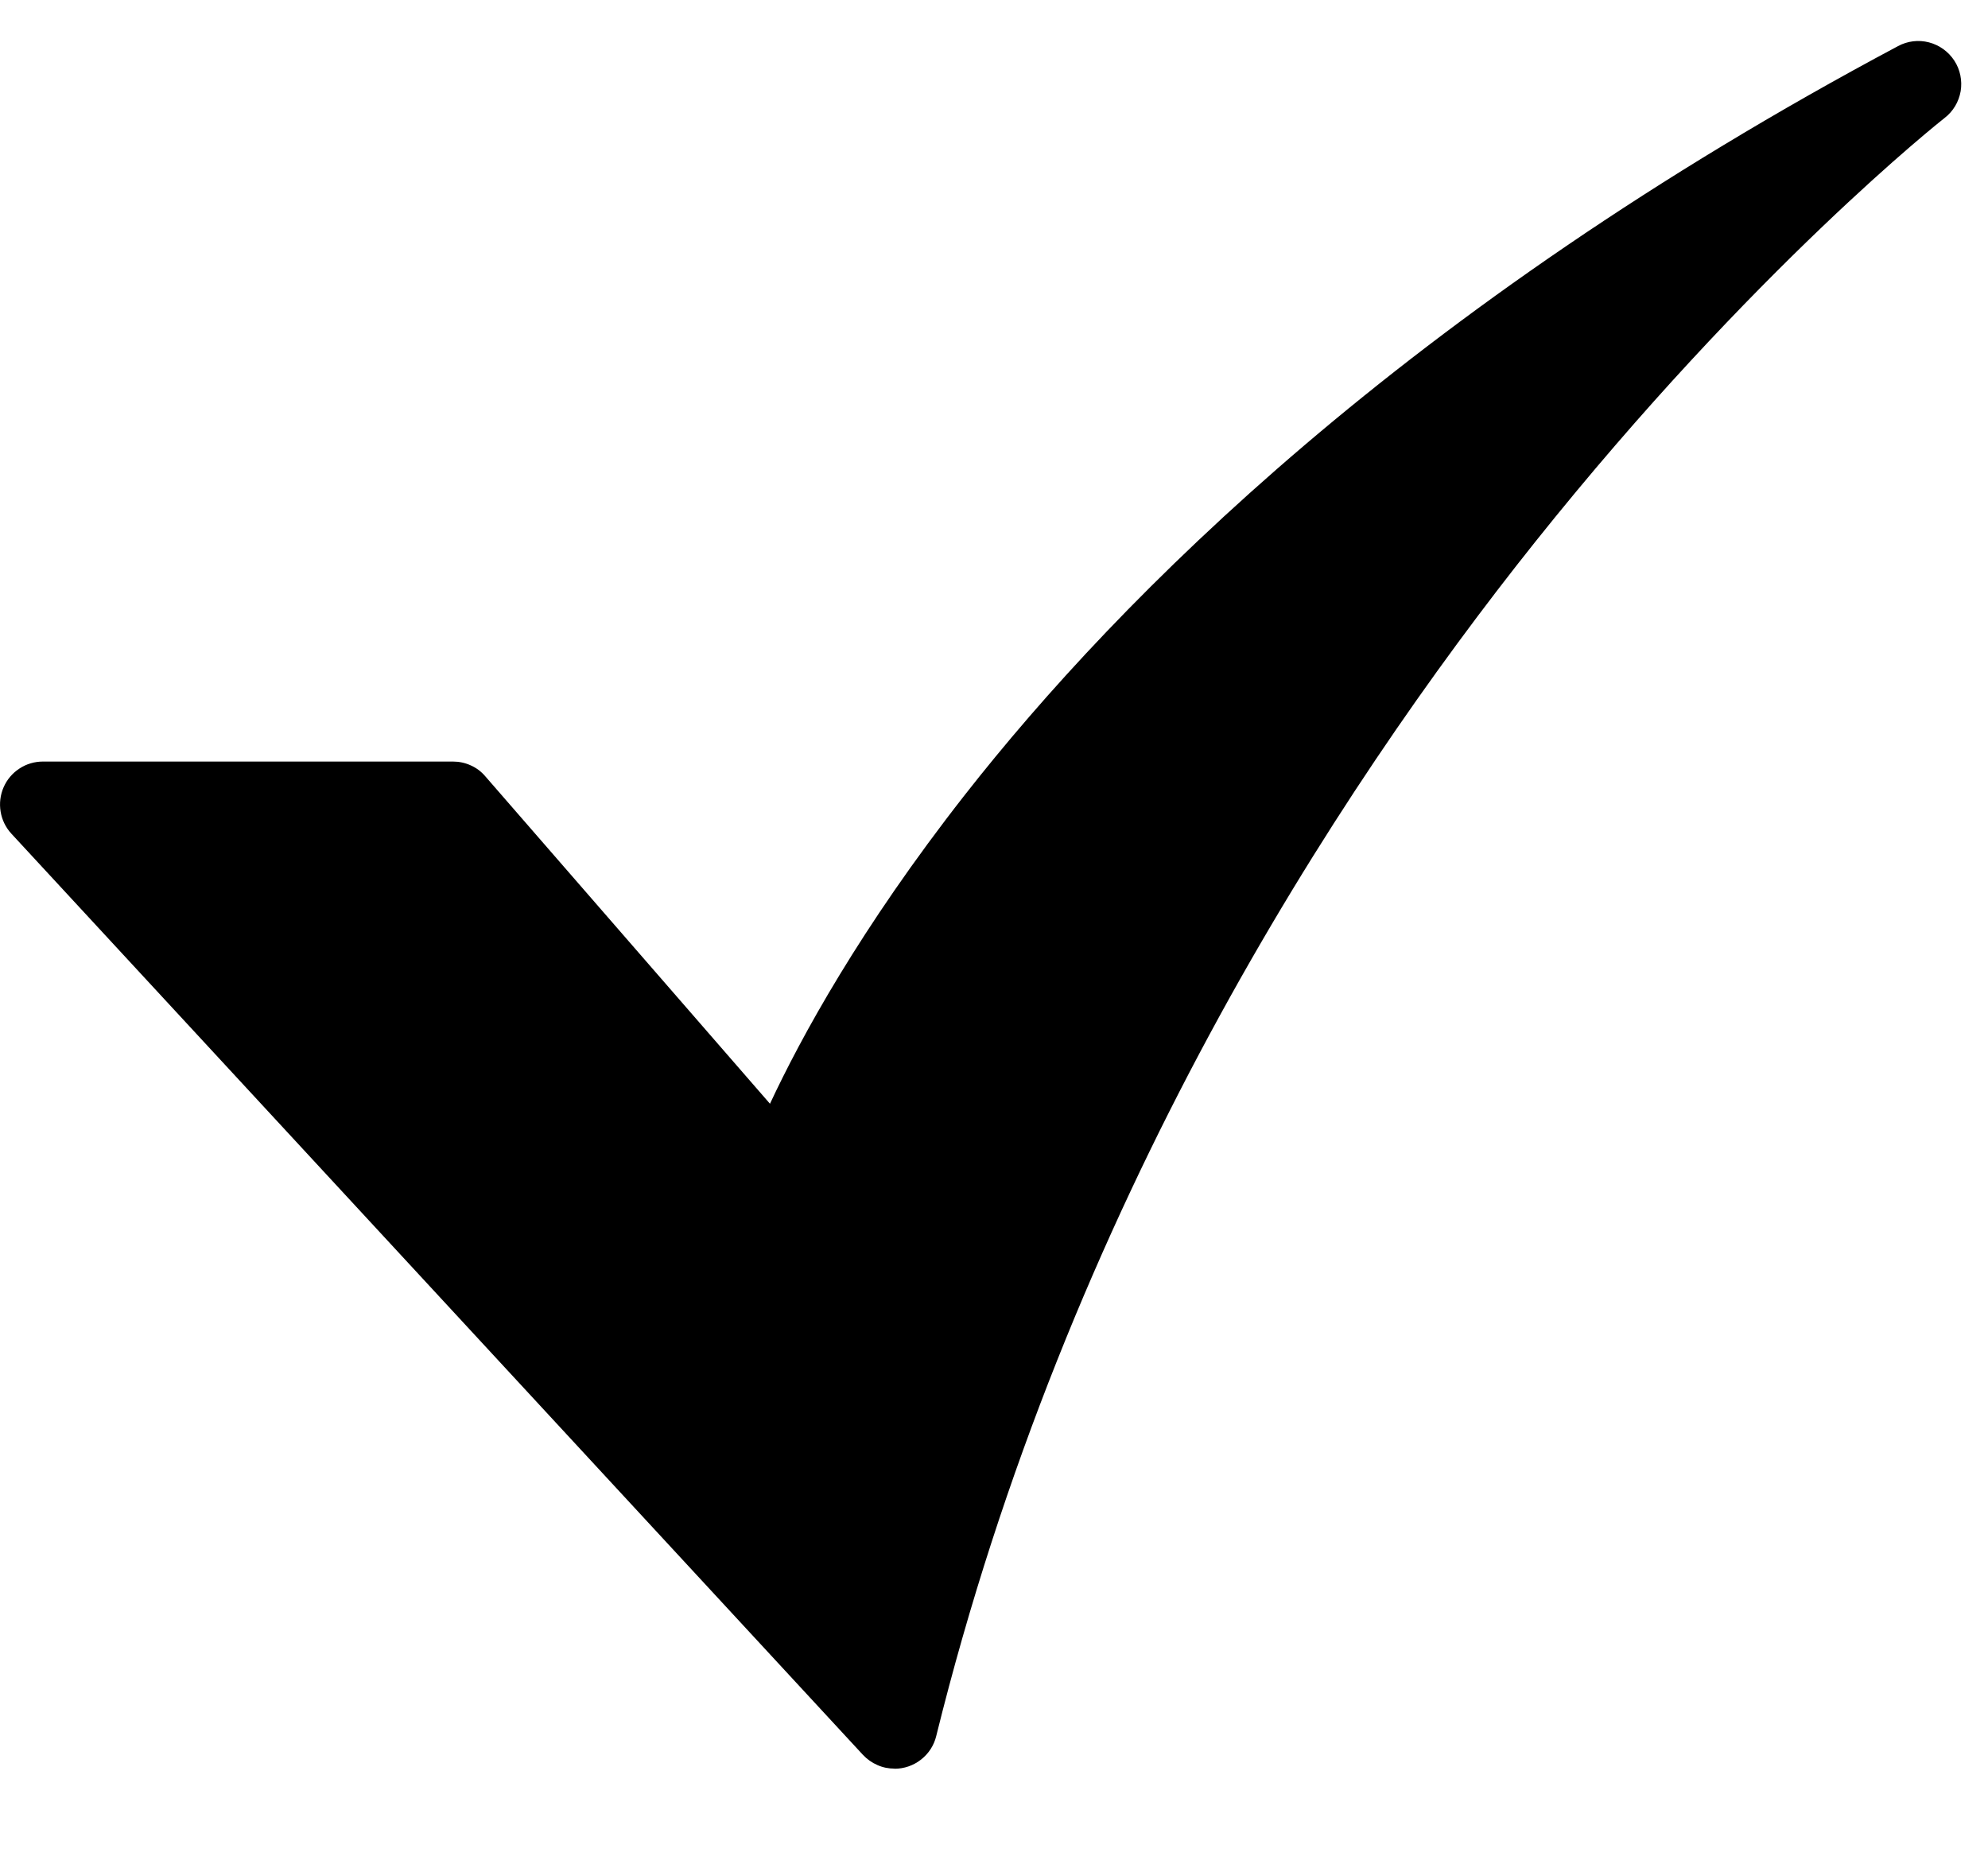 <svg width="16" height="15" viewBox="0 0 16 15" fill="none" xmlns="http://www.w3.org/2000/svg">
<path d="M7.2 14.234C7.152 14.234 7.105 14.225 7.061 14.205C7.017 14.186 6.978 14.158 6.945 14.123L0.092 6.71C0.046 6.66 0.016 6.599 0.005 6.532C-0.006 6.466 0.002 6.398 0.029 6.336C0.056 6.274 0.1 6.222 0.157 6.185C0.213 6.148 0.279 6.129 0.346 6.129H3.645C3.695 6.129 3.743 6.139 3.789 6.16C3.834 6.18 3.874 6.21 3.906 6.248L6.197 8.883C6.444 8.354 6.923 7.473 7.764 6.399C9.007 4.812 11.32 2.478 15.276 0.371C15.352 0.33 15.441 0.319 15.525 0.341C15.609 0.363 15.681 0.415 15.729 0.488C15.776 0.56 15.794 0.648 15.78 0.734C15.765 0.819 15.72 0.896 15.651 0.949C15.636 0.961 14.111 2.162 12.355 4.362C10.74 6.387 8.592 9.698 7.535 13.972C7.517 14.047 7.474 14.113 7.413 14.161C7.352 14.209 7.277 14.235 7.199 14.235L7.2 14.234Z" fill="black"/>
</svg>
